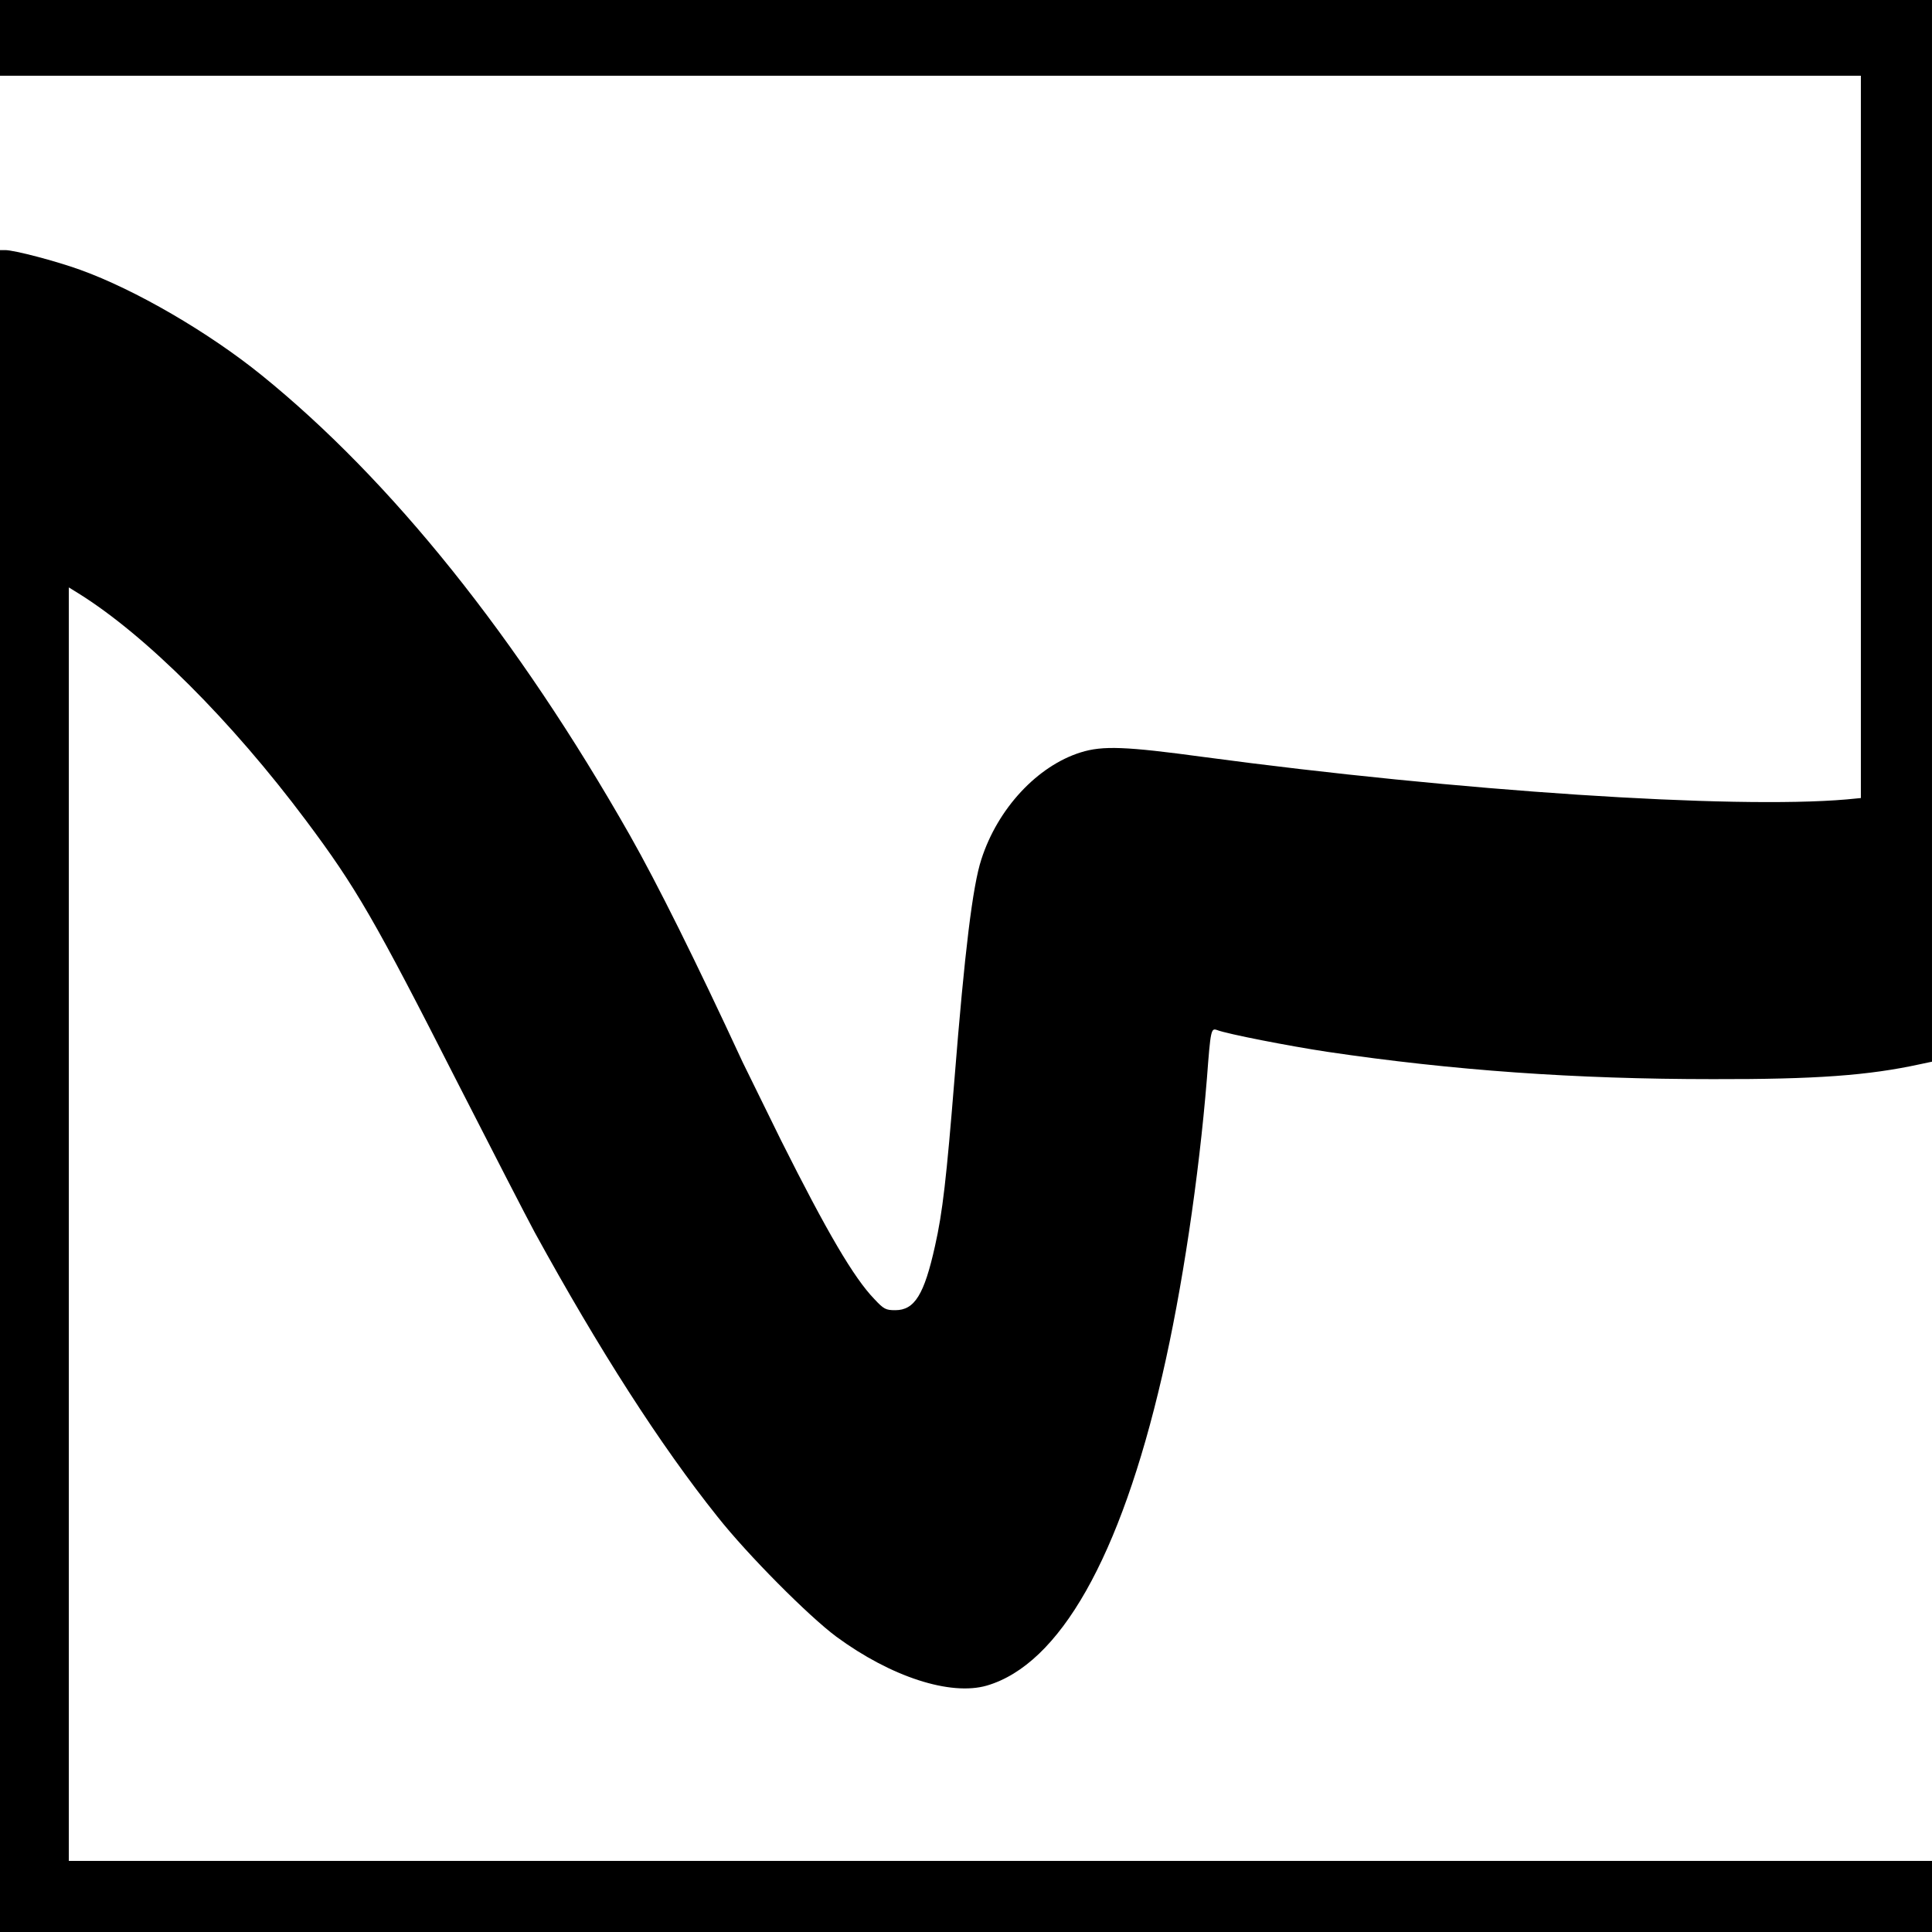 <?xml version="1.0" standalone="no"?>
<!DOCTYPE svg PUBLIC "-//W3C//DTD SVG 20010904//EN"
 "http://www.w3.org/TR/2001/REC-SVG-20010904/DTD/svg10.dtd">
<svg version="1.0" xmlns="http://www.w3.org/2000/svg"
 width="842pt" height="842pt" viewBox="0 0 842 842"
 preserveAspectRatio="xMidYMid meet">
<g transform="translate(0,842) scale(0.1,-0.1)"
fill="#000000" stroke="none">
<path d="M0 8255 l0 -165 4055 0 4055 0 0 -1574 0 -1574 -62 -6 c-498 -43
-1693 36 -2803 185 -339 46 -439 50 -535 20 -189 -59 -362 -245 -433 -466 -38
-115 -73 -403 -117 -955 -35 -434 -52 -584 -85 -730 -47 -212 -89 -280 -173
-280 -41 0 -50 4 -91 48 -90 93 -207 293 -407 692 -72 146 -147 299 -167 340
-208 449 -372 778 -492 990 -489 861 -1039 1547 -1605 2005 -231 187 -551 373
-790 459 -108 39 -288 86 -327 86 l-23 0 0 -3665 0 -3665 4210 0 4210 0 0 155
0 155 -4060 0 -4060 0 0 2775 0 2775 42 -26 c294 -183 667 -556 991 -989 219
-293 299 -431 662 -1145 150 -294 301 -587 335 -650 282 -514 547 -927 797
-1240 132 -167 398 -434 518 -523 238 -175 497 -259 656 -213 317 93 581 558
764 1350 87 375 160 866 195 1296 16 213 18 220 44 211 43 -17 315 -70 481
-95 547 -81 1080 -119 1680 -119 450 -1 678 16 903 65 l52 11 0 2314 0 2313
-4210 0 -4210 0 0 -165z"/>
</g>
</svg>

